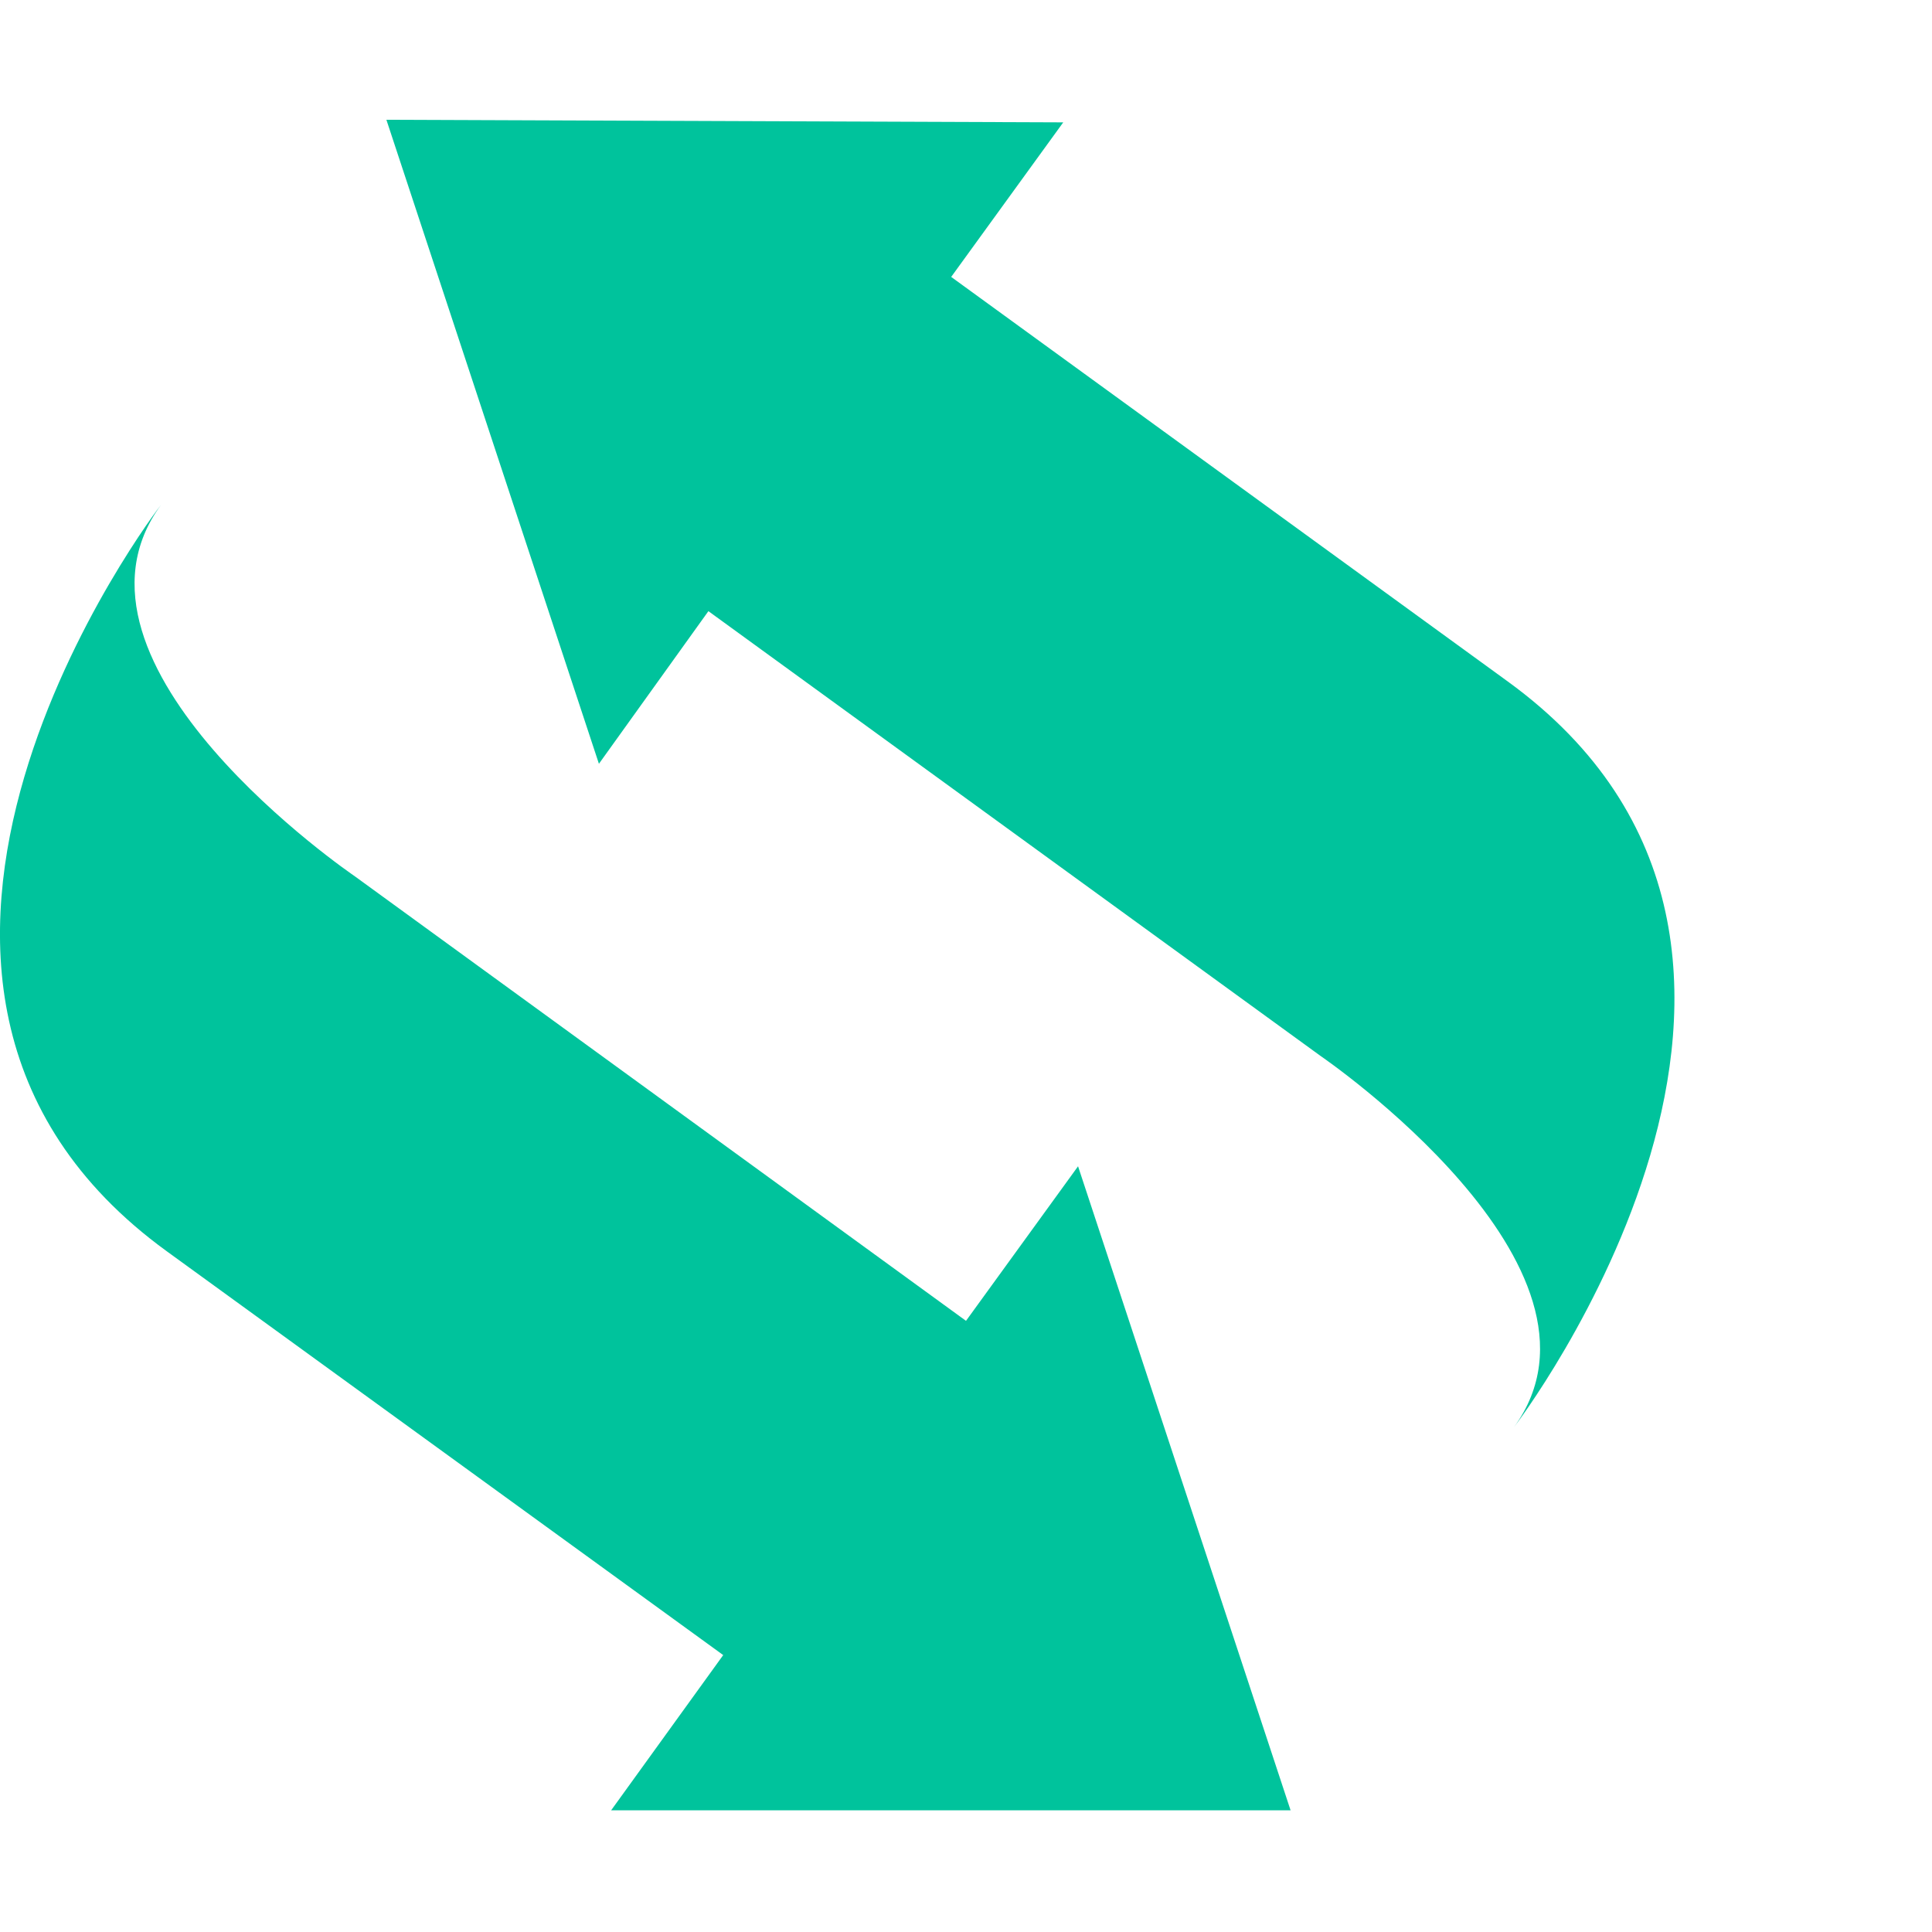 <svg xmlns="http://www.w3.org/2000/svg" viewBox="0 0 30 30"><defs><style>.cls-1{fill:none;}.cls-2{fill:#00c39c;}</style></defs><g id="Layer_2" data-name="Layer 2"><g id="Layer_1-2" data-name="Layer 1"><rect class="cls-1" width="30" height="30"/><path class="cls-2" d="M23.41,10.58,14.77,4.3l1.74-2.4L6,1.86l3.3,10L11,9.49l9.51,6.91s4.8,3.28,3,5.76C23.51,22.16,29.18,14.77,23.41,10.58Z"/><path class="cls-2" d="M2.59,19.43l8.64,6.27L9.49,28.11l10.55,0-3.3-10L15,20.51,5.5,13.6s-4.82-3.28-3-5.76C2.49,7.84-3.18,15.24,2.59,19.43Z"/></g></g></svg>